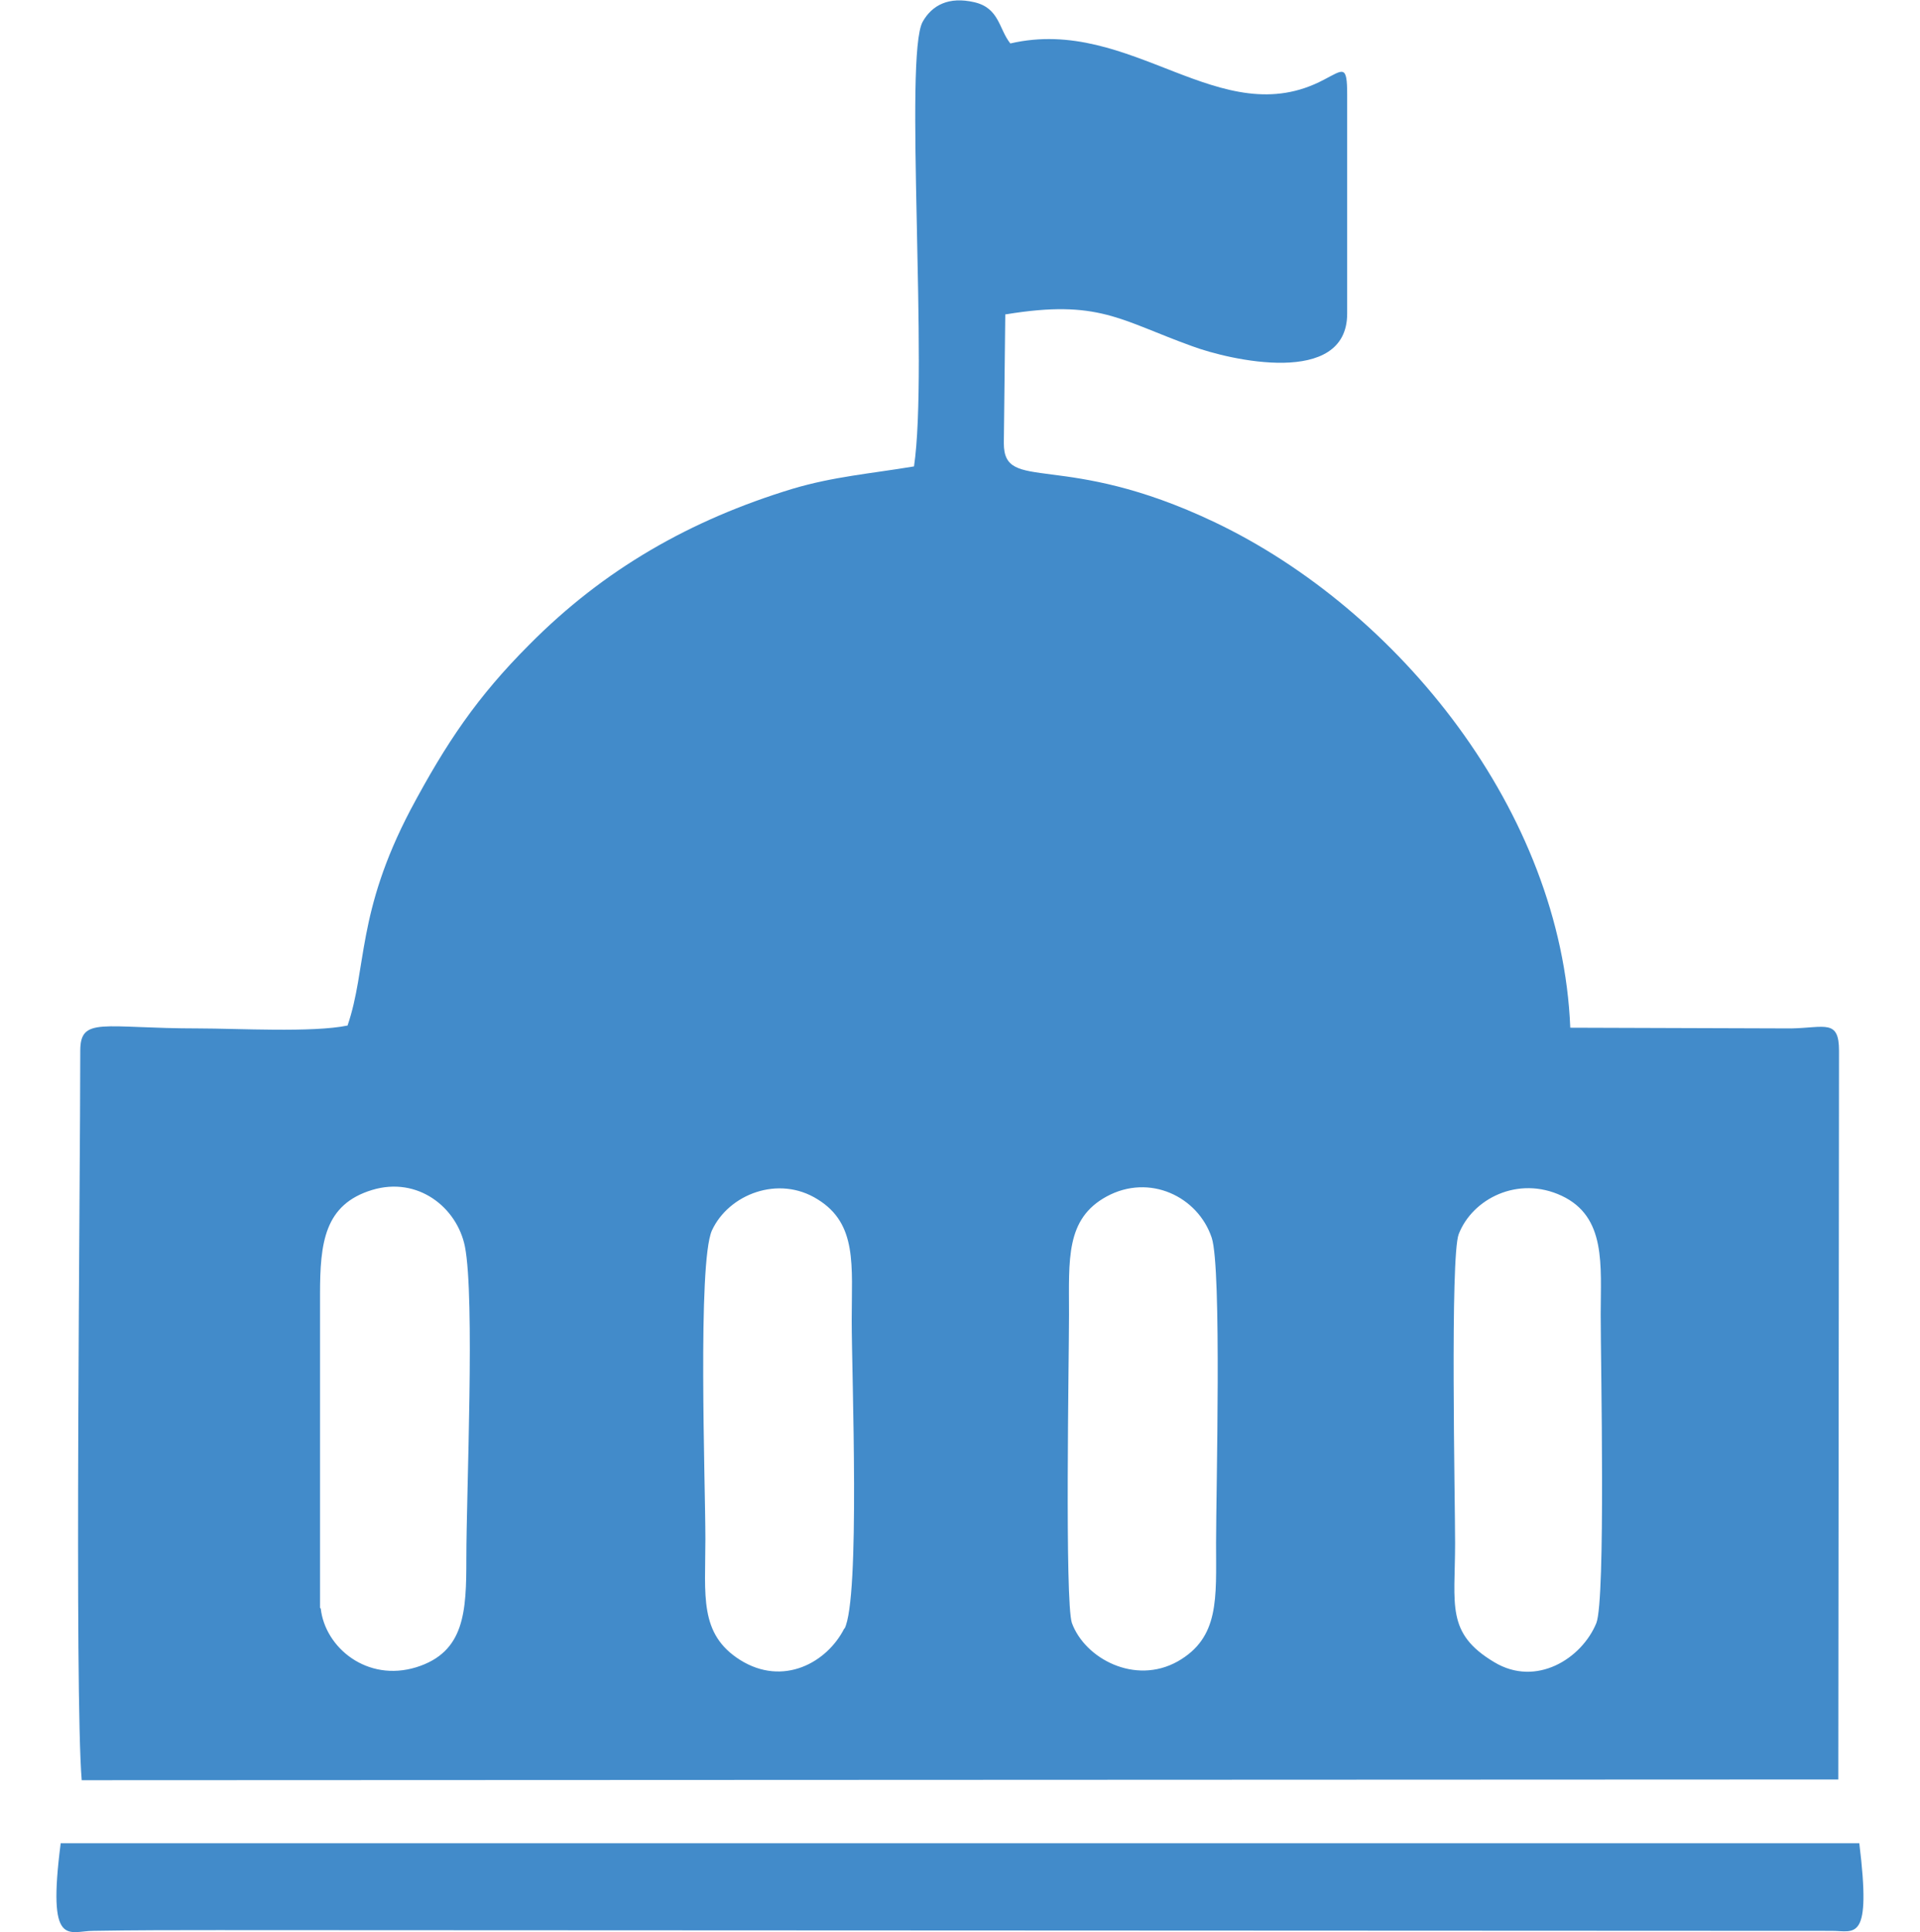 <?xml version="1.0" encoding="UTF-8"?>
<!DOCTYPE svg PUBLIC "-//W3C//DTD SVG 1.1//EN" "http://www.w3.org/Graphics/SVG/1.1/DTD/svg11.dtd">
<!-- Creator: CorelDRAW 2023 -->
<svg xmlns="http://www.w3.org/2000/svg" xml:space="preserve" width="0.305in" height="0.307in" version="1.1" style="shape-rendering:geometricPrecision; text-rendering:geometricPrecision; image-rendering:optimizeQuality; fill-rule:evenodd; clip-rule:evenodd"
viewBox="0 0 26.49 26.68"
 xmlns:xlink="http://www.w3.org/1999/xlink"
 xmlns:xodm="http://www.corel.com/coreldraw/odm/2003">
 <defs>
  <style type="text/css">
   <![CDATA[
    .fil0 {fill:none}
    .fil1 {fill:#428BCA}
   ]]>
  </style>
 </defs>
 <g id="Layer_x0020_1">
  <rect class="fil0" y="0.1" width="26.49" height="26.49"/>
  <path class="fil1" d="M14.79 22.41c-0.1,-0.29 -0.04,-3.67 -0.04,-4.26 -0,-0.76 -0.05,-1.32 0.52,-1.63 0.59,-0.32 1.26,-0 1.45,0.57 0.14,0.42 0.06,3.51 0.06,4.22 0,0.76 0.05,1.3 -0.53,1.63 -0.59,0.33 -1.28,-0.04 -1.46,-0.53zm-3.14 0.07c-0.24,0.48 -0.85,0.81 -1.44,0.44 -0.57,-0.36 -0.48,-0.89 -0.48,-1.67 0,-0.77 -0.11,-3.81 0.09,-4.26 0.23,-0.5 0.92,-0.77 1.46,-0.43 0.55,0.34 0.47,0.91 0.47,1.67 0,0.75 0.12,3.84 -0.1,4.26zm10.38 -0.07c-0.2,0.49 -0.83,0.89 -1.41,0.54 -0.67,-0.4 -0.54,-0.79 -0.54,-1.64 0,-0.62 -0.07,-3.96 0.05,-4.27 0.19,-0.49 0.82,-0.81 1.42,-0.53 0.62,0.29 0.54,0.96 0.54,1.64 -0,0.66 0.07,3.93 -0.06,4.26zm-17.62 -0.21l-0 -4.33c-0,-0.71 0.06,-1.24 0.72,-1.44 0.63,-0.19 1.17,0.24 1.28,0.78 0.14,0.71 0.02,3.39 0.02,4.31 0,0.73 -0.02,1.29 -0.69,1.5 -0.68,0.21 -1.26,-0.27 -1.32,-0.81zm9.47 -17.86c1.28,-0.21 1.57,0.08 2.57,0.44 0.51,0.19 2.14,0.57 2.14,-0.45l0 -3.02c0,-0.42 -0.05,-0.35 -0.32,-0.21 -1.43,0.76 -2.65,-0.89 -4.33,-0.5 -0.16,-0.2 -0.15,-0.49 -0.5,-0.57 -0.35,-0.08 -0.58,0.04 -0.71,0.27 -0.26,0.46 0.08,4.8 -0.12,6.14 -0.6,0.1 -1.11,0.14 -1.68,0.31 -1.41,0.43 -2.6,1.11 -3.63,2.15 -0.72,0.72 -1.15,1.36 -1.64,2.28 -0.75,1.43 -0.6,2.19 -0.87,2.98 -0.48,0.1 -1.52,0.04 -2.06,0.04 -1.32,0 -1.63,-0.17 -1.63,0.31 -0,1.76 -0.08,8.88 0.02,10.07l24.25 -0.01 0.01 -10.06c0,-0.44 -0.19,-0.32 -0.66,-0.31l-3.05 -0.01c-0.12,-2.98 -2.37,-5.77 -4.91,-6.98 -2.1,-1 -2.91,-0.39 -2.91,-1.09l0.02 -1.78zm-13.05 21.11c-0.19,1.47 0.11,1.21 0.45,1.21 0.57,-0.01 1.15,-0.01 1.72,-0.01l22.28 0.01c0.32,0 0.55,0.17 0.38,-1.21l-24.83 0z"/>
 </g>
</svg>
